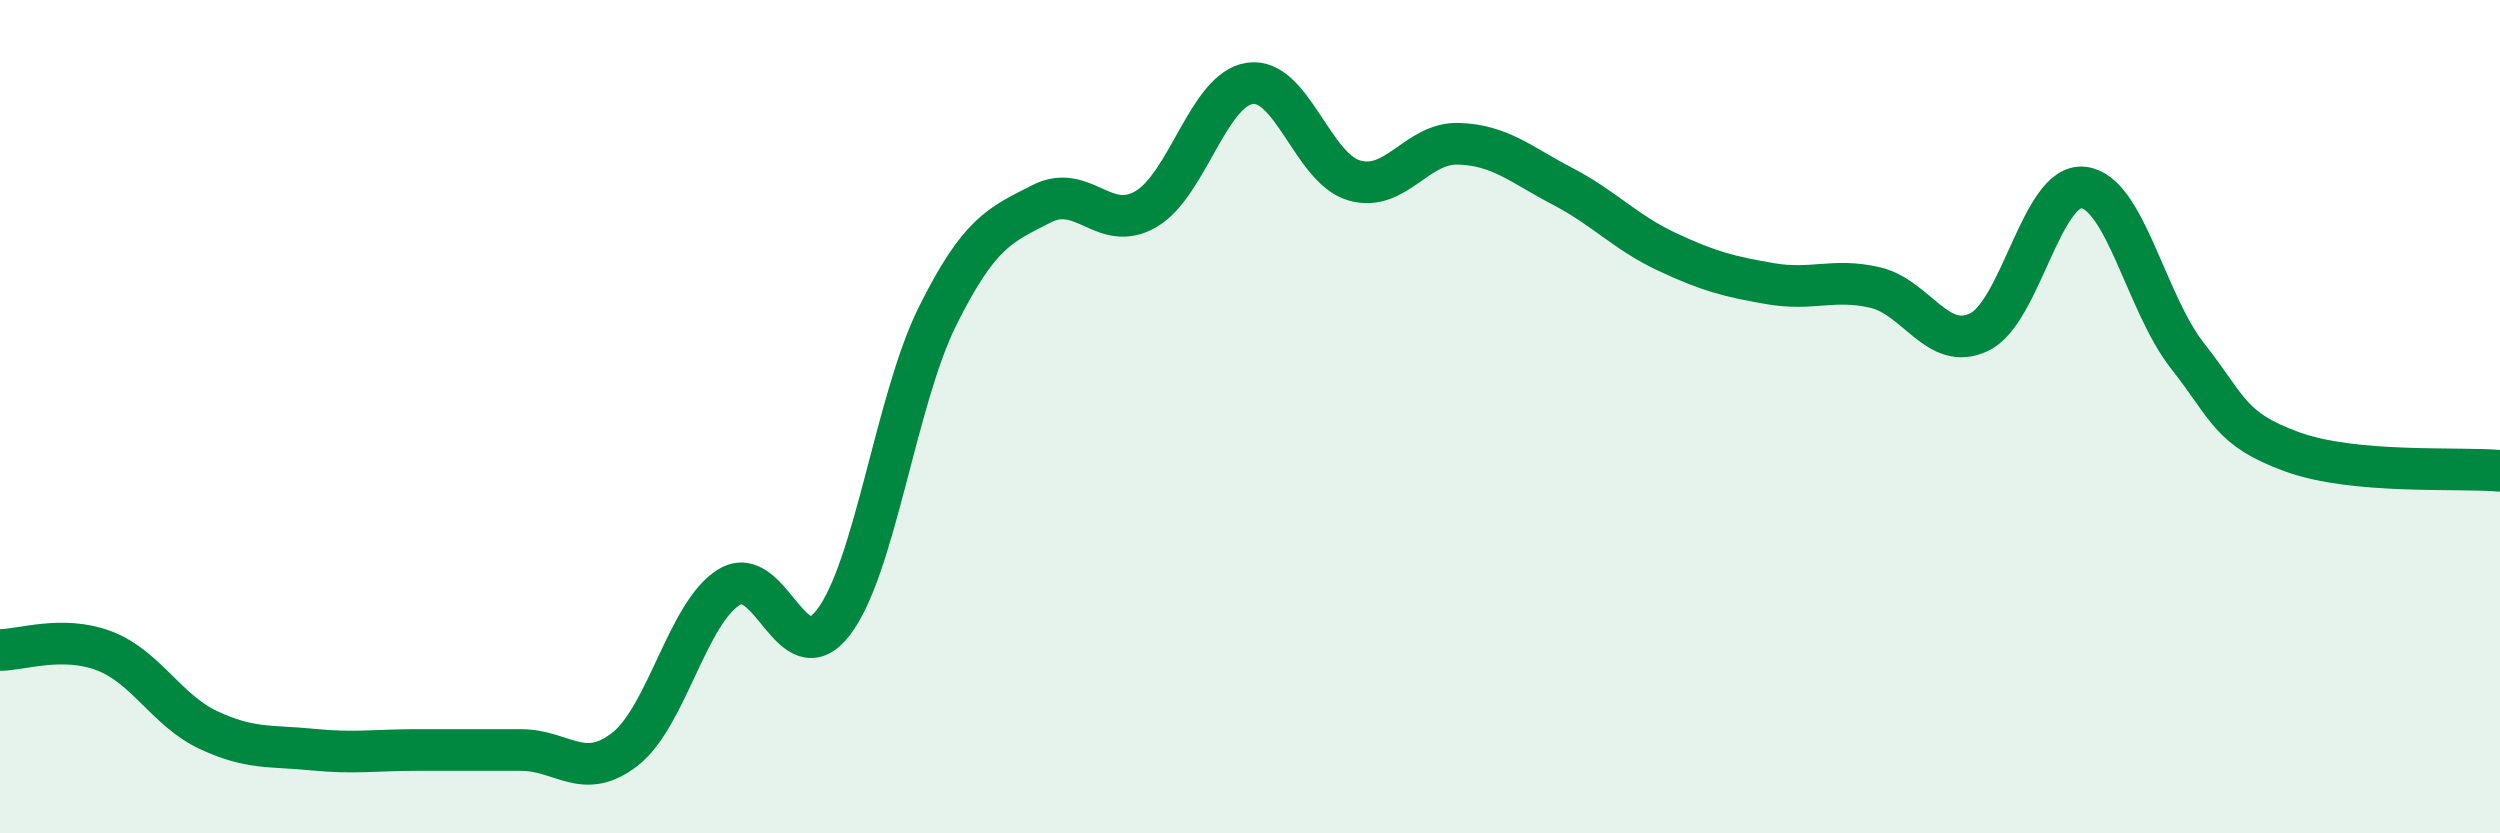 
    <svg width="60" height="20" viewBox="0 0 60 20" xmlns="http://www.w3.org/2000/svg">
      <path
        d="M 0,15.6 C 0.5,15.6 1.5,15.24 2.5,15.62 C 3.5,16 4,17.05 5,17.52 C 6,17.99 6.5,17.89 7.5,17.99 C 8.5,18.09 9,18 10,18 C 11,18 11.5,18 12.5,18 C 13.5,18 14,18.76 15,17.98 C 16,17.2 16.5,14.7 17.5,14.09 C 18.5,13.48 19,16.24 20,14.94 C 21,13.64 21.5,9.6 22.5,7.59 C 23.5,5.58 24,5.4 25,4.89 C 26,4.38 26.5,5.6 27.5,5.02 C 28.5,4.44 29,2.14 30,2 C 31,1.86 31.5,4.04 32.5,4.33 C 33.5,4.62 34,3.42 35,3.45 C 36,3.48 36.5,3.95 37.5,4.47 C 38.5,4.99 39,5.57 40,6.04 C 41,6.51 41.5,6.64 42.5,6.81 C 43.5,6.98 44,6.67 45,6.9 C 46,7.13 46.5,8.45 47.5,7.97 C 48.5,7.49 49,4.39 50,4.5 C 51,4.61 51.5,7.27 52.5,8.54 C 53.5,9.81 53.5,10.29 55,10.84 C 56.5,11.39 59,11.21 60,11.3L60 20L0 20Z"
        fill="#008740"
        opacity="0.1"
        stroke-linecap="round"
        stroke-linejoin="round"
      />
      <path
        d="M 0,15.6 C 0.5,15.6 1.5,15.24 2.5,15.62 C 3.5,16 4,17.05 5,17.52 C 6,17.99 6.5,17.89 7.5,17.99 C 8.5,18.09 9,18 10,18 C 11,18 11.5,18 12.5,18 C 13.5,18 14,18.76 15,17.98 C 16,17.2 16.5,14.7 17.5,14.09 C 18.5,13.48 19,16.24 20,14.94 C 21,13.64 21.5,9.6 22.5,7.59 C 23.5,5.58 24,5.4 25,4.89 C 26,4.38 26.5,5.6 27.5,5.02 C 28.5,4.44 29,2.14 30,2 C 31,1.86 31.5,4.04 32.5,4.33 C 33.5,4.62 34,3.42 35,3.45 C 36,3.48 36.5,3.95 37.5,4.47 C 38.5,4.99 39,5.57 40,6.04 C 41,6.51 41.5,6.64 42.5,6.81 C 43.5,6.98 44,6.67 45,6.9 C 46,7.13 46.5,8.45 47.5,7.97 C 48.5,7.49 49,4.39 50,4.5 C 51,4.61 51.5,7.27 52.5,8.54 C 53.5,9.81 53.5,10.29 55,10.84 C 56.5,11.39 59,11.21 60,11.3"
        stroke="#008740"
        stroke-width="1"
        fill="none"
        stroke-linecap="round"
        stroke-linejoin="round"
      />
    </svg>
  